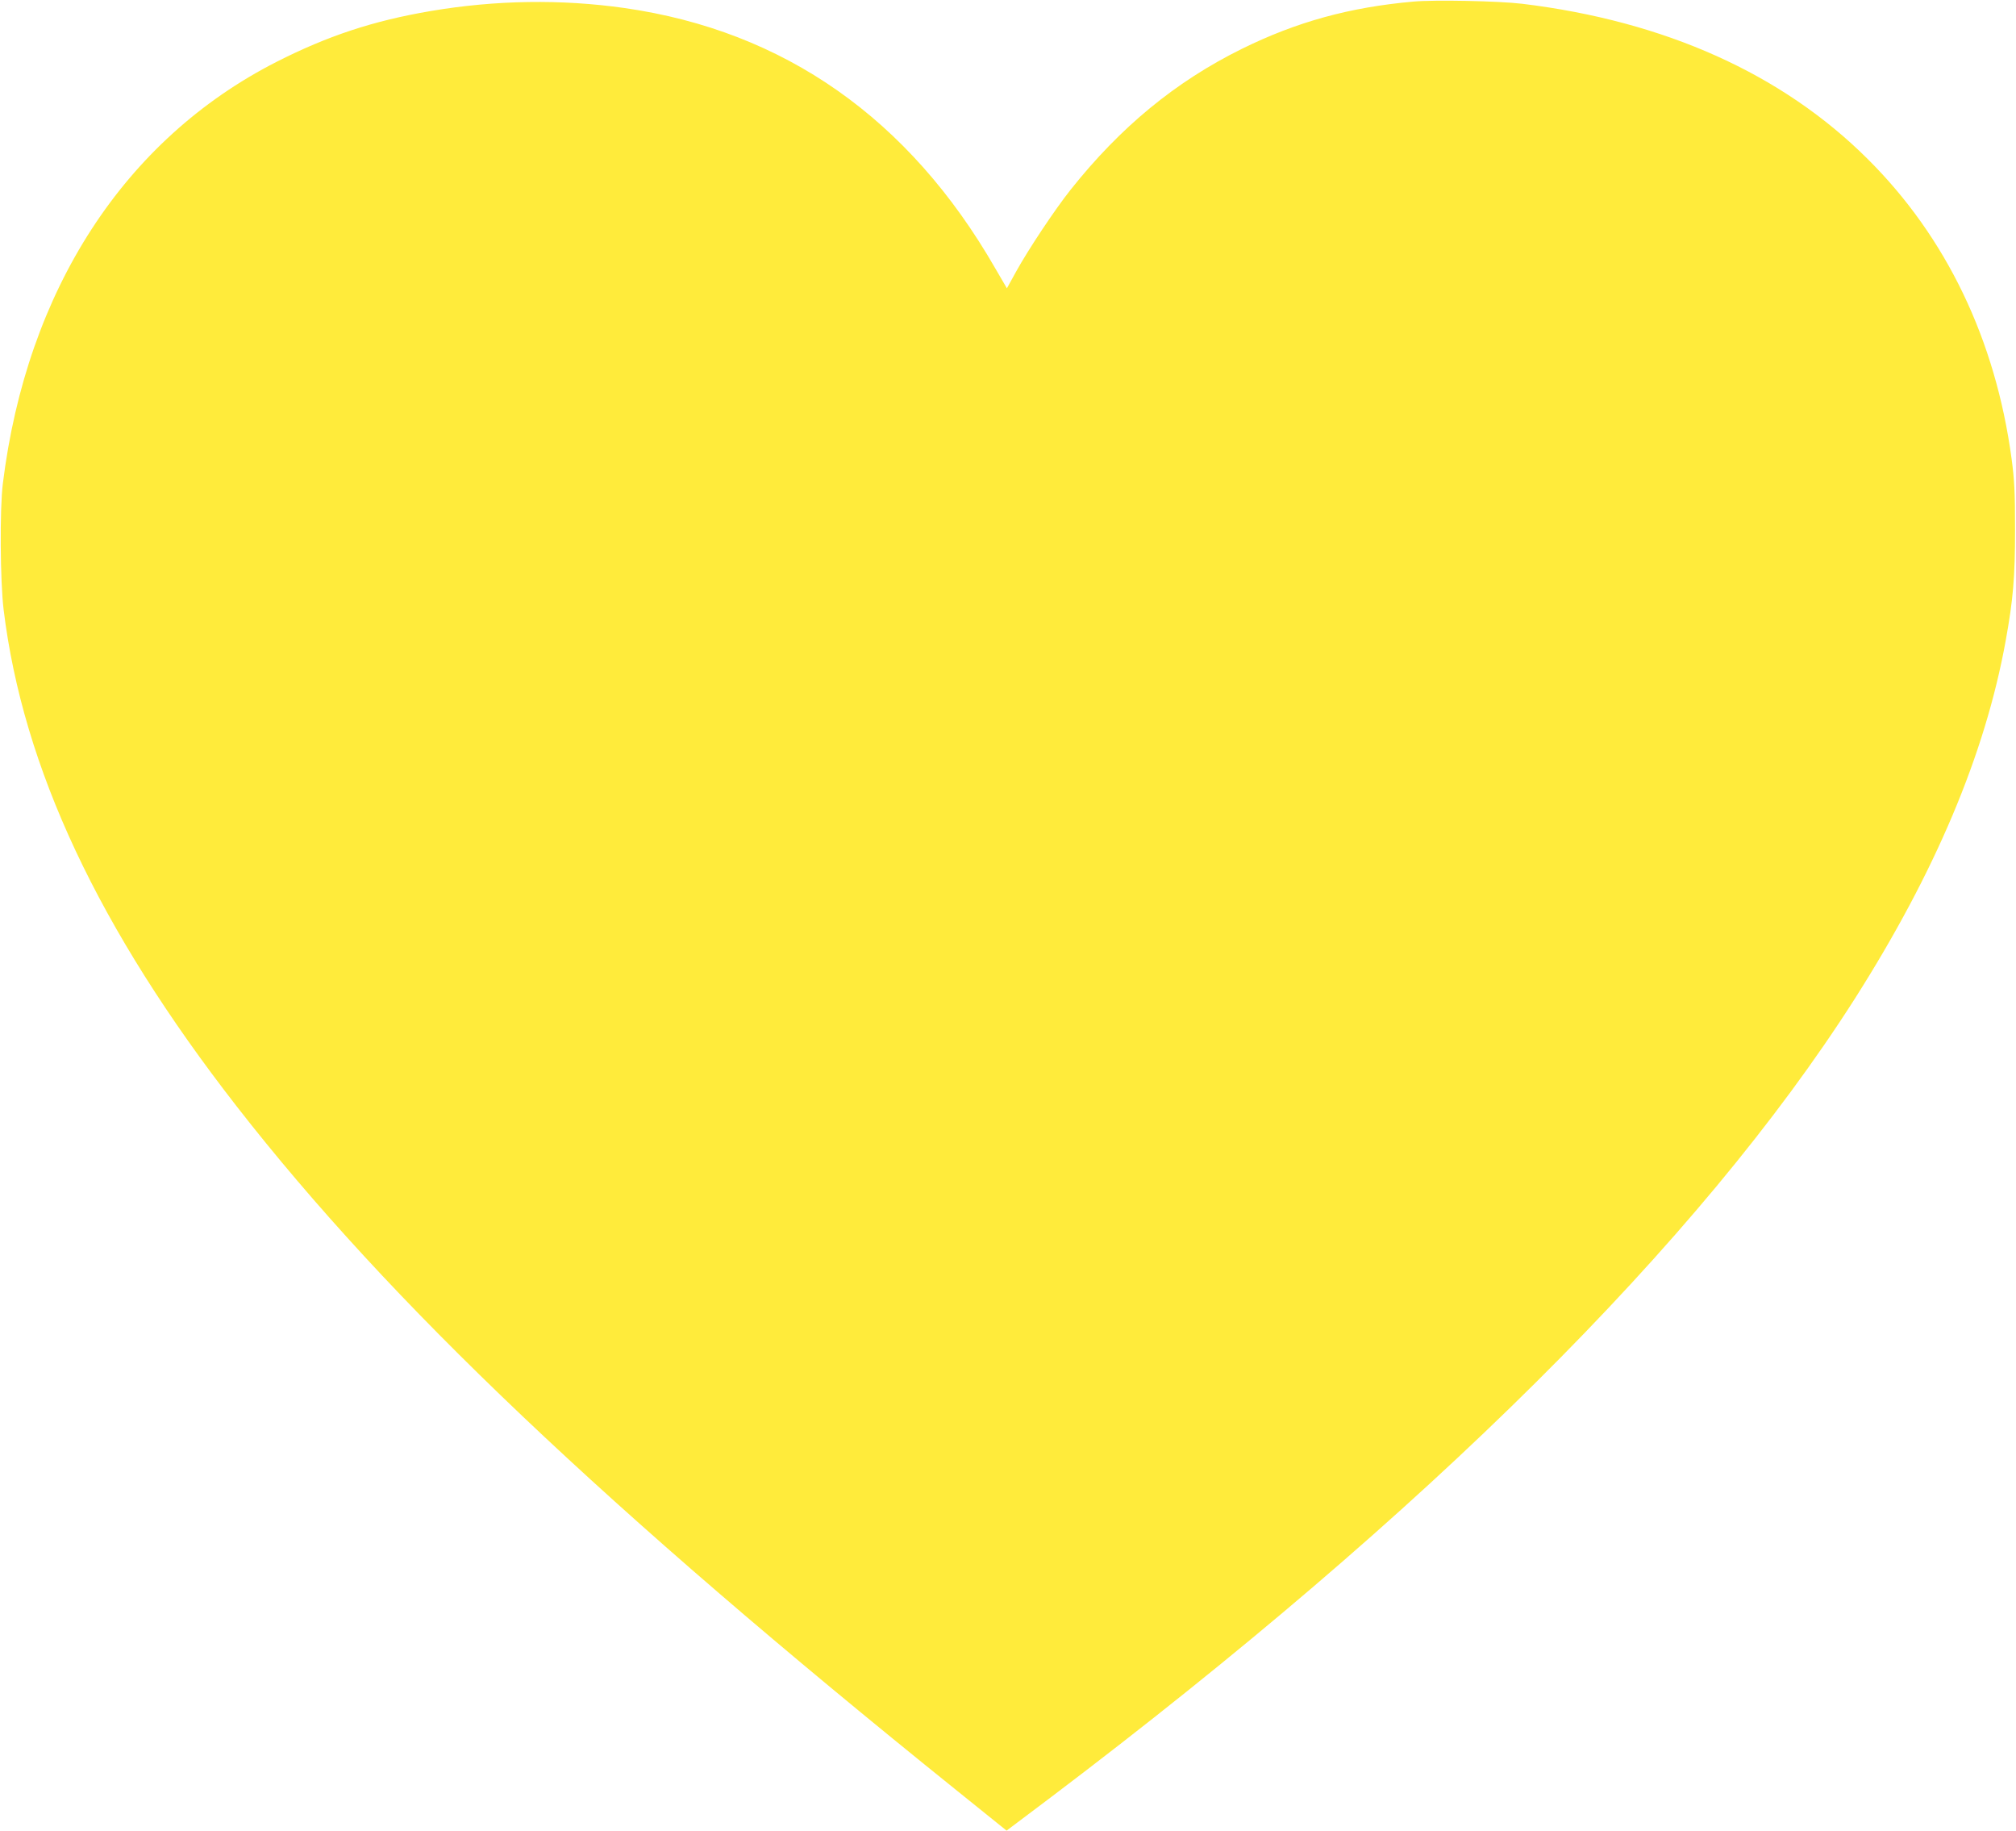 <?xml version="1.0" standalone="no"?>
<!DOCTYPE svg PUBLIC "-//W3C//DTD SVG 20010904//EN"
 "http://www.w3.org/TR/2001/REC-SVG-20010904/DTD/svg10.dtd">
<svg version="1.0" xmlns="http://www.w3.org/2000/svg"
 width="1280pt" height="1162pt" viewBox="0 0 1280 1162"
 preserveAspectRatio="xMidYMid meet">
<g transform="translate(0,1162) scale(0.1,-0.1)"
fill="#ffeb3b" stroke="none">
<path d="M8975 11610 c-407 -36 -743 -129 -1090 -300 -421 -208 -771 -496
-1088 -895 -100 -126 -267 -377 -345 -518 l-59 -107 -74 127 c-546 950 -1339
1507 -2354 1652 -400 57 -818 51 -1230 -19 -366 -62 -655 -158 -980 -323 -965
-492 -1585 -1447 -1737 -2677 -20 -160 -17 -620 5 -800 123 -1005 603 -2026
1480 -3153 970 -1245 2340 -2547 4575 -4345 l313 -252 283 213 c2387 1805
4117 3523 5101 5065 511 803 828 1552 959 2272 48 265 60 405 60 710 0 238 -4
312 -22 448 -102 756 -414 1406 -914 1903 -543 541 -1288 875 -2193 985 -150
18 -557 26 -690 14z"/>
</g>
</svg>
